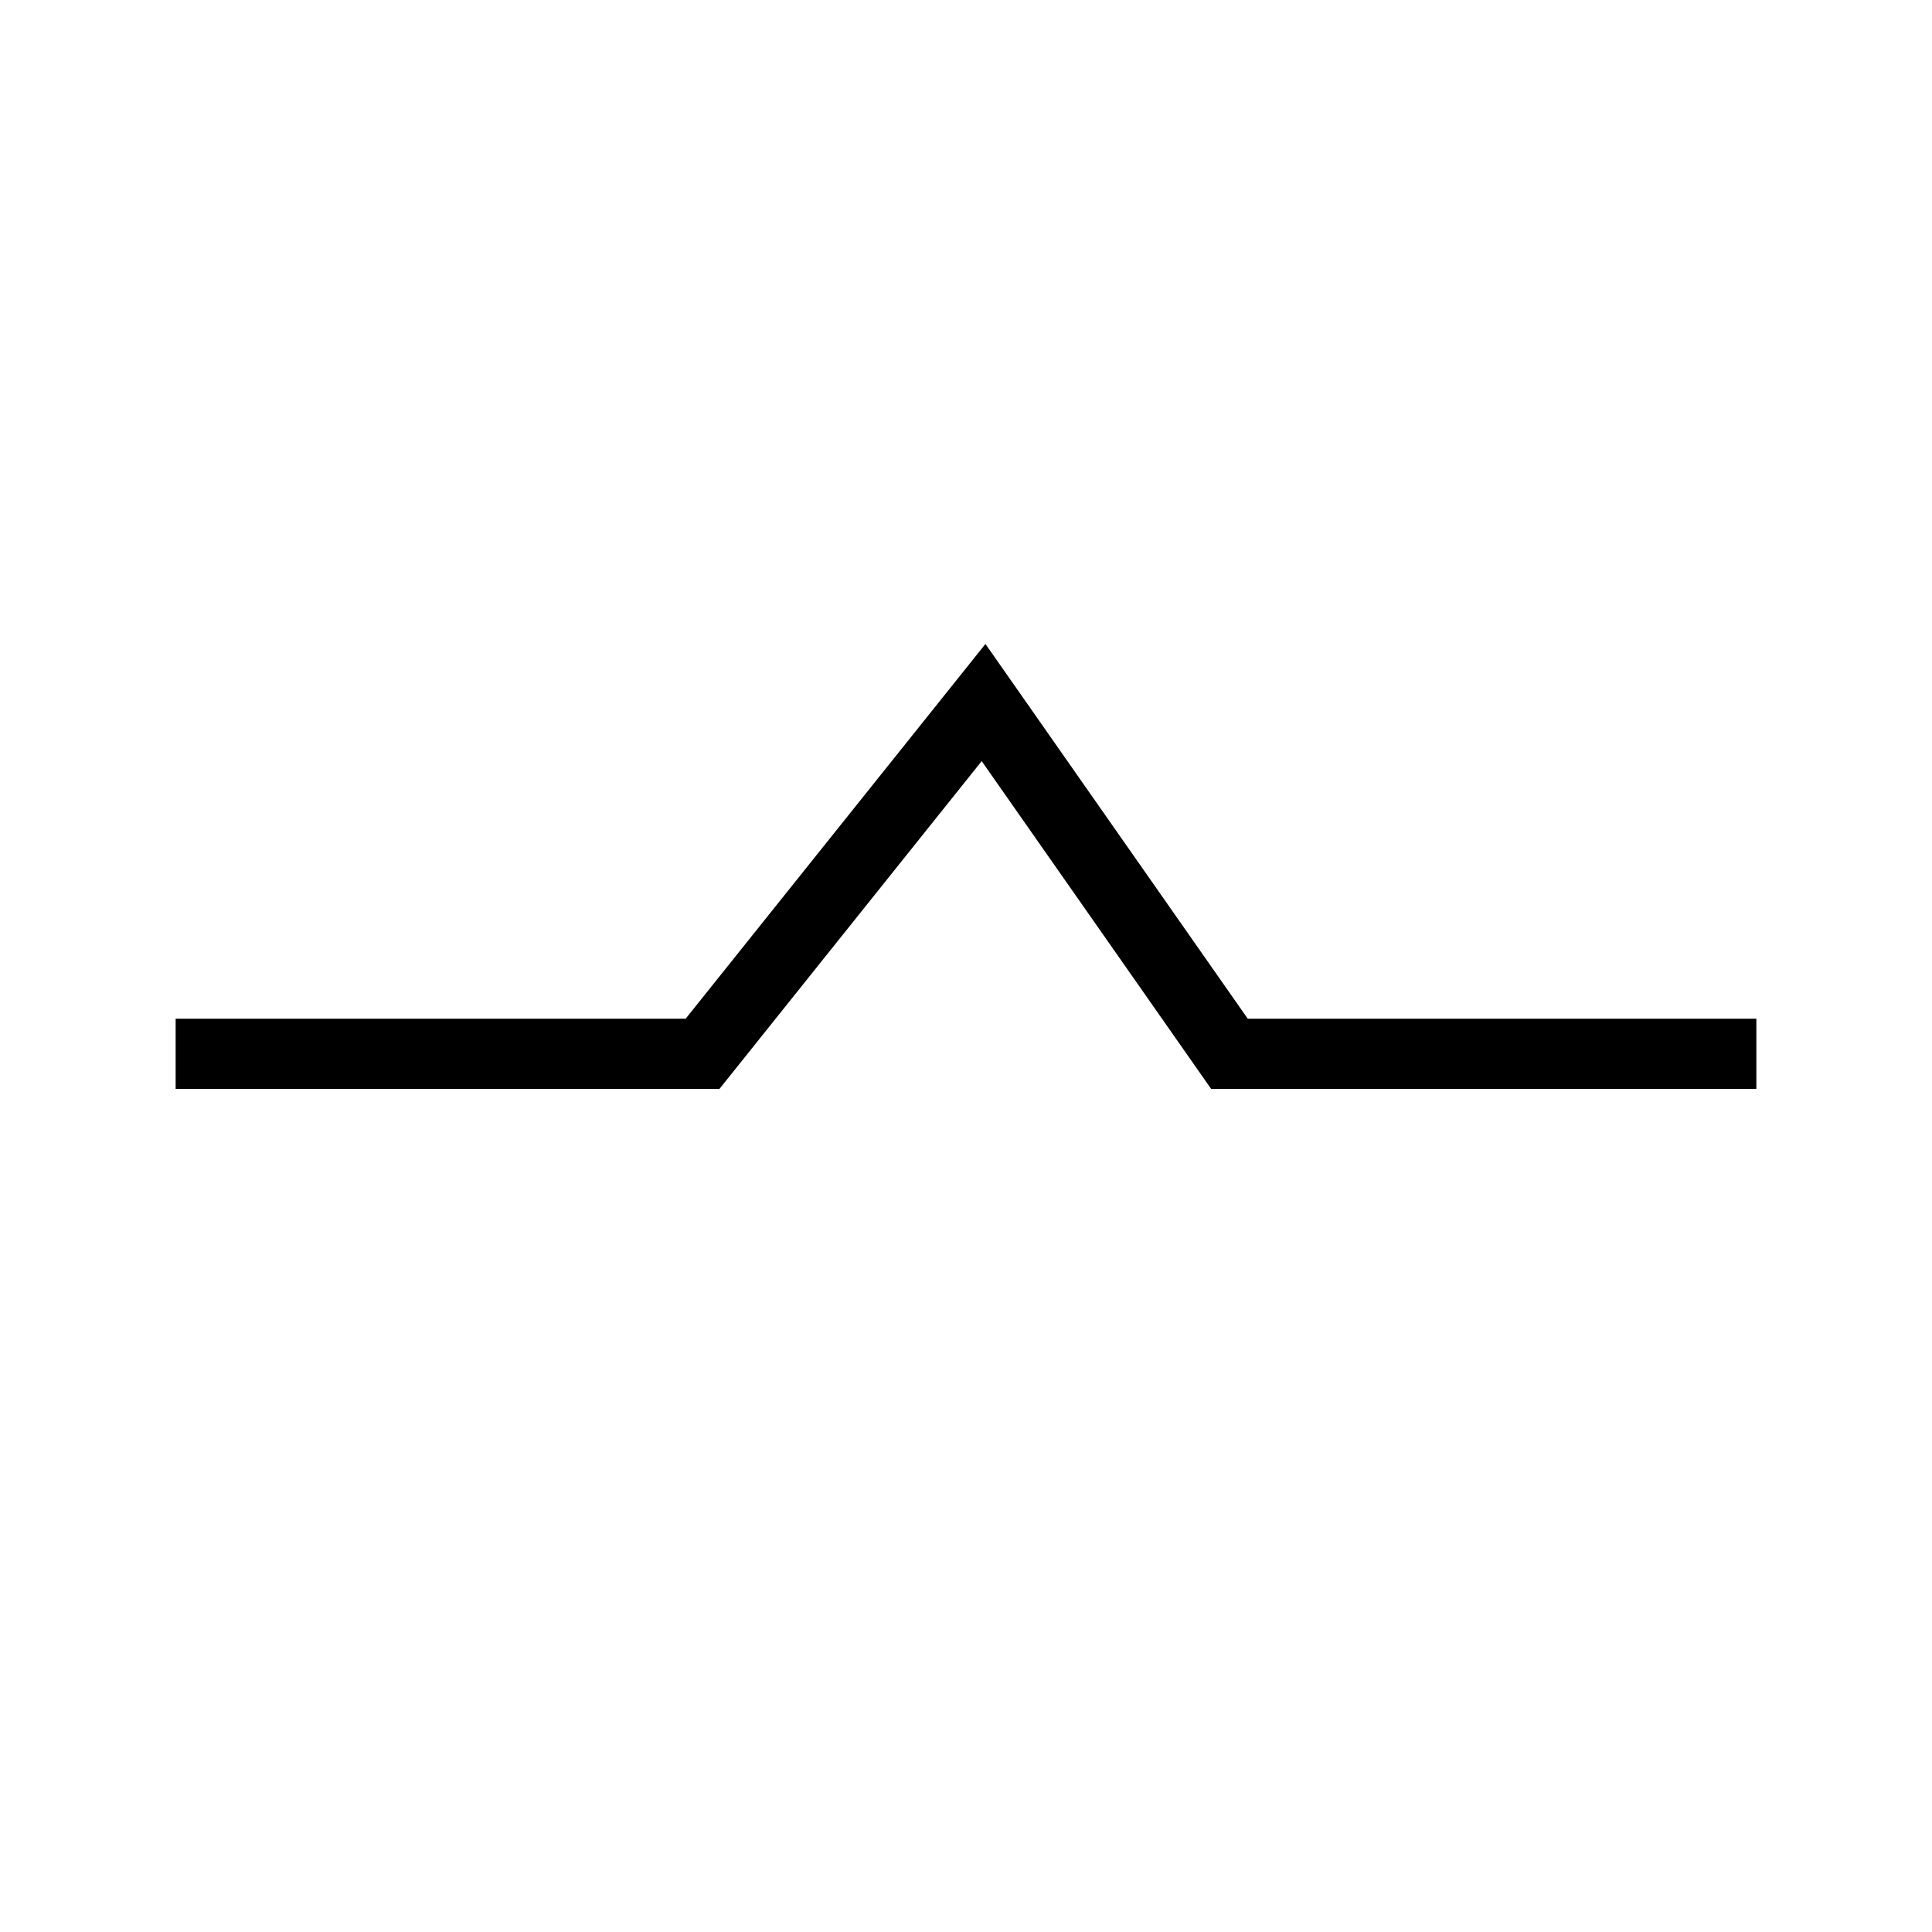 <?xml version='1.0' encoding='UTF-8'?>
<svg:svg xmlns:dc="http://purl.org/dc/elements/1.1/" xmlns:cc="http://creativecommons.org/ns#" xmlns:rdf="http://www.w3.org/1999/02/22-rdf-syntax-ns#" xmlns:svg="http://www.w3.org/2000/svg" xmlns="http://www.w3.org/2000/svg" version="1.1" width="55" height="55" viewBox="-28 -28 55 55" id="svg2999">
  <title id="title3">Symbols for significant weather: Moderate turbulence</title>
  <desc id="desc5">WMO/ICAO international aviation weather symbol: Symbols for significant weather: Moderate turbulence</desc>
  <defs id="defs13"/>
  <path d="m 5,30 c 15,0 15,0 15,0 l 8,-10 7,10 15,0 0,0" transform="translate(-28,-28)" id="path3778" style="fill:none;stroke:#000000;stroke-width:2;stroke-linecap:butt;stroke-linejoin:miter;stroke-miterlimit:4;stroke-opacity:1;stroke-dasharray:none"/>
</svg:svg>
